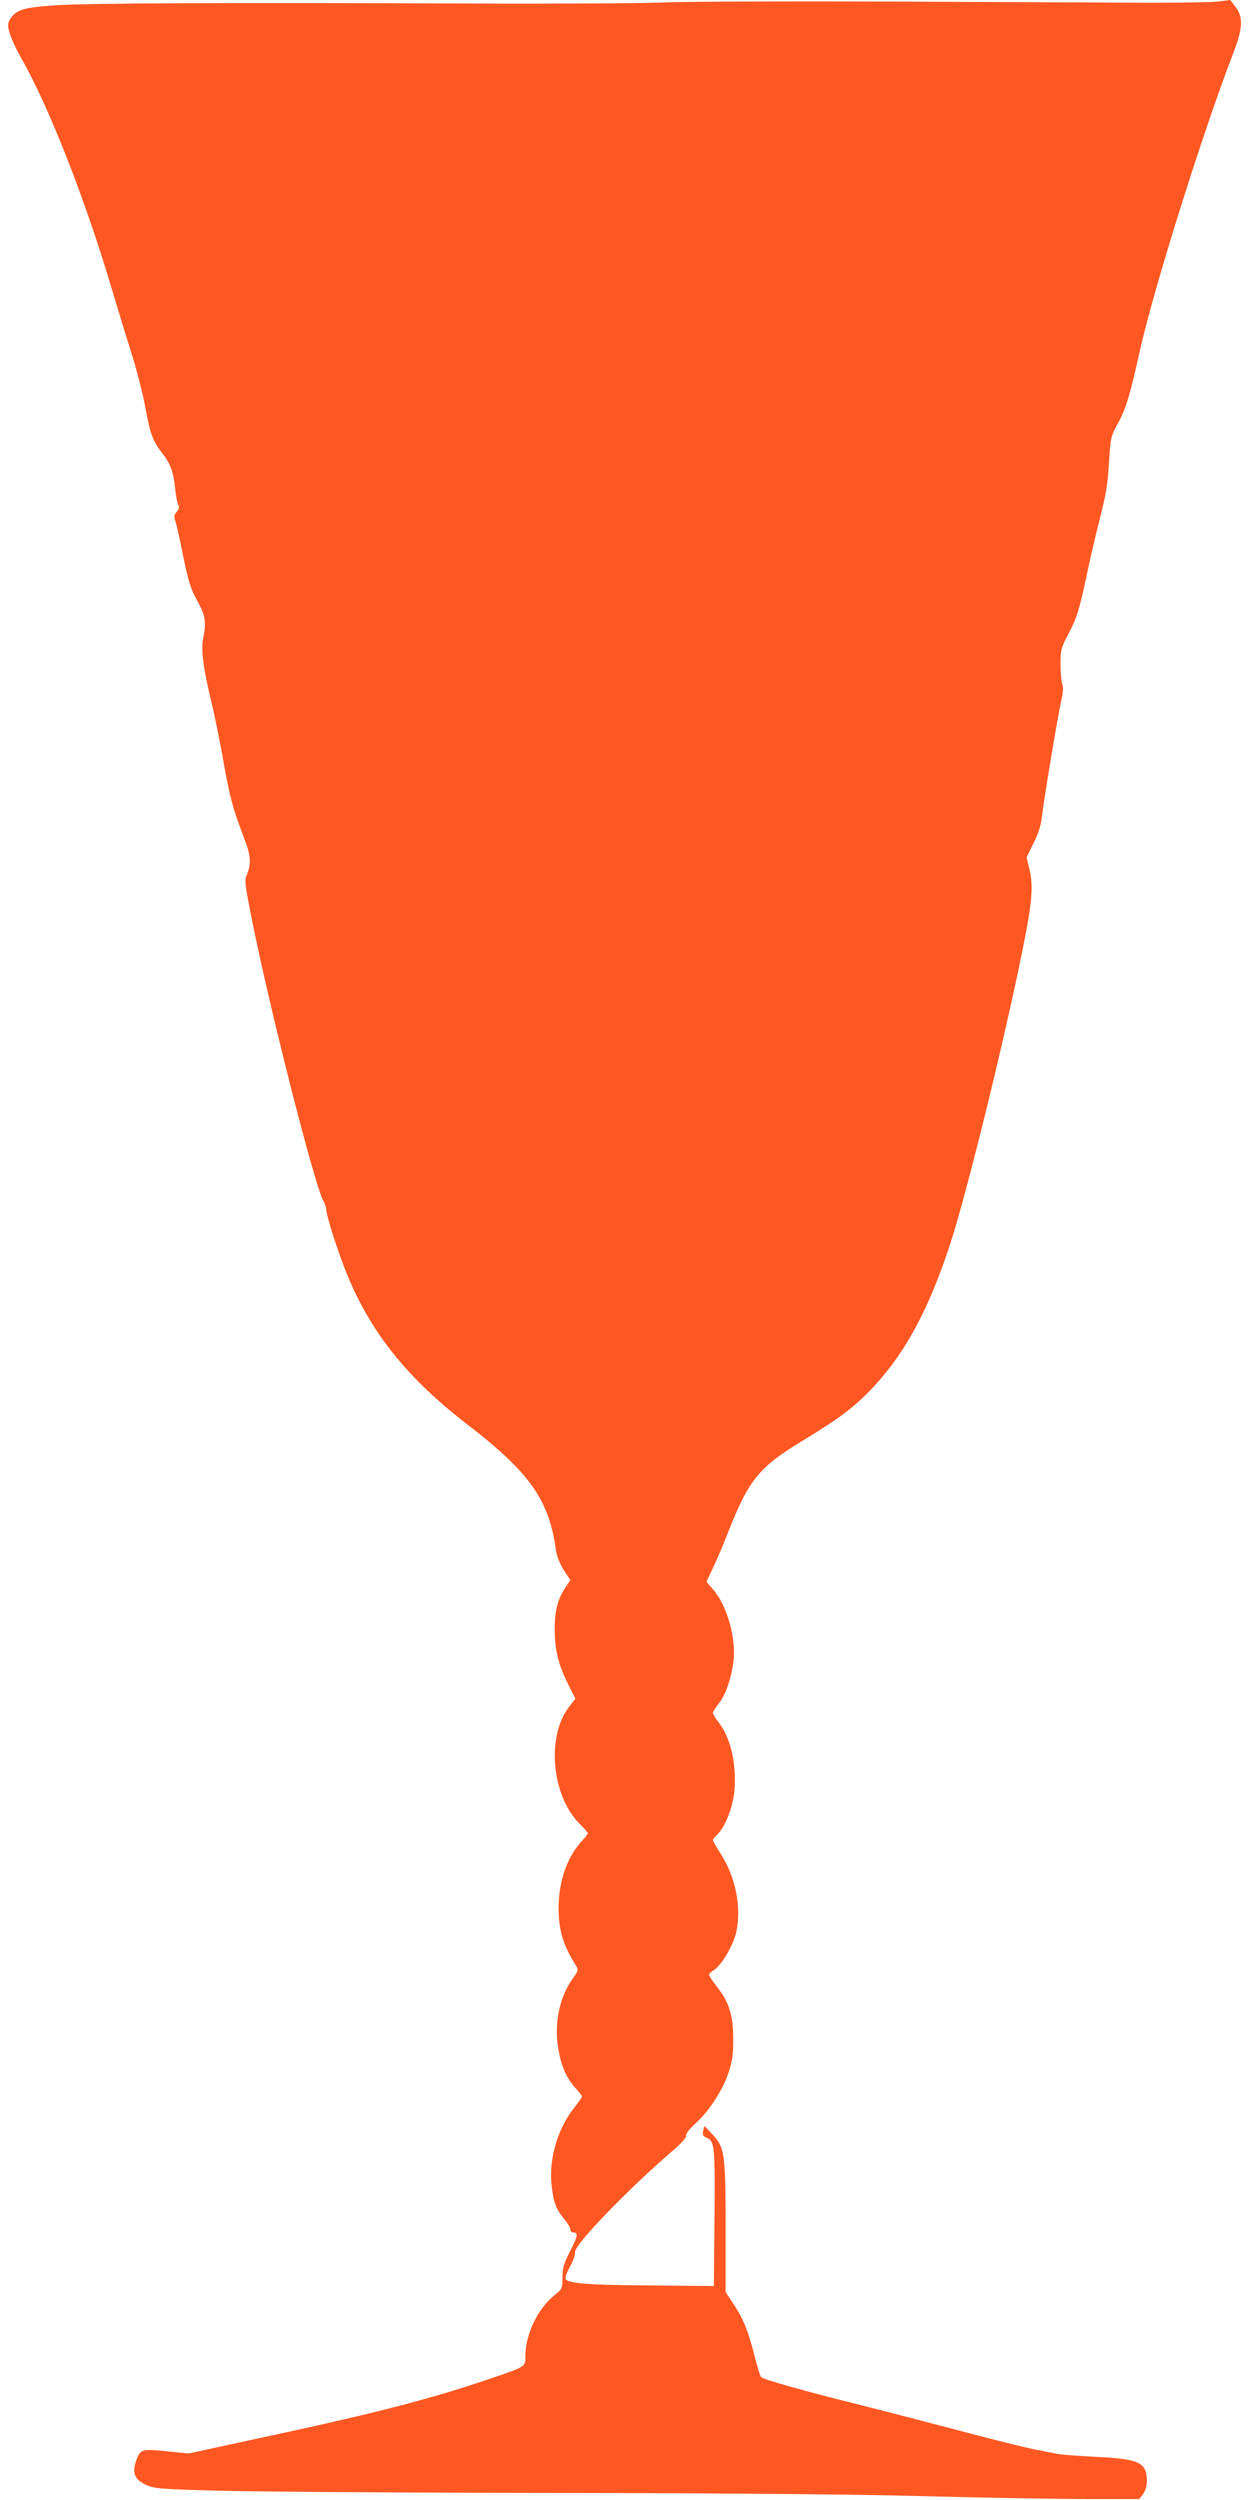 <?xml version="1.0" standalone="no"?>
<!DOCTYPE svg PUBLIC "-//W3C//DTD SVG 20010904//EN"
 "http://www.w3.org/TR/2001/REC-SVG-20010904/DTD/svg10.dtd">
<svg version="1.0" xmlns="http://www.w3.org/2000/svg"
 width="640pt" height="1280pt" viewBox="0 0 640 1280"
 preserveAspectRatio="xMidYMid meet">
<g transform="translate(0,1280) scale(0.1,-0.1)"
fill="#ff5722" stroke="none">
<path d="M3385 12787 c-99 -4 -538 -7 -975 -5 -1228 5 -1961 2 -2125 -9 -161
-11 -201 -22 -232 -69 -14 -23 -15 -32 -4 -72 7 -26 34 -85 61 -132 140 -246
326 -719 461 -1175 28 -93 73 -242 101 -330 28 -88 61 -217 73 -286 24 -131
38 -169 87 -231 40 -51 56 -95 64 -174 4 -38 11 -77 16 -87 7 -14 5 -24 -7
-37 -14 -16 -15 -25 -6 -52 6 -18 24 -100 40 -181 25 -122 37 -161 70 -221 43
-78 48 -109 31 -196 -11 -58 1 -152 39 -310 17 -69 47 -215 66 -325 34 -187
45 -228 109 -398 30 -77 32 -122 11 -173 -14 -33 -12 -48 25 -233 87 -441 318
-1349 364 -1436 9 -16 16 -37 16 -46 0 -31 62 -225 107 -334 122 -299 310
-533 618 -770 317 -244 417 -386 451 -640 4 -31 20 -70 40 -103 l34 -52 -25
-38 c-40 -61 -55 -118 -55 -211 0 -107 18 -183 68 -282 l38 -76 -33 -43 c-116
-151 -89 -454 54 -597 24 -24 43 -46 43 -50 0 -3 -16 -23 -35 -44 -73 -81
-115 -204 -115 -339 0 -112 23 -188 87 -291 16 -25 15 -28 -15 -70 -68 -94
-96 -232 -73 -362 15 -86 41 -146 85 -195 20 -22 36 -42 36 -46 0 -4 -19 -30
-41 -59 -81 -101 -127 -252 -116 -382 8 -92 23 -137 64 -184 18 -22 33 -46 33
-55 0 -9 6 -16 14 -16 28 0 25 -18 -14 -94 -33 -64 -40 -87 -40 -135 0 -57 -1
-60 -44 -95 -84 -69 -146 -199 -146 -308 0 -58 8 -53 -205 -125 -289 -98 -584
-174 -1165 -298 l-355 -77 -114 12 c-129 12 -133 11 -156 -55 -19 -58 -4 -92
54 -118 42 -19 74 -22 401 -30 195 -5 965 -10 1710 -11 864 -1 1551 -7 1895
-17 297 -8 661 -14 809 -14 l269 0 20 26 c12 17 19 42 19 67 -1 95 -38 112
-262 123 -91 5 -178 11 -195 15 -16 3 -74 14 -127 25 -53 11 -215 51 -360 90
-145 38 -378 99 -518 134 -289 72 -501 132 -513 144 -5 5 -19 51 -32 102 -32
130 -59 196 -108 270 l-42 64 0 335 c0 378 -4 407 -73 478 l-35 37 -7 -25 c-5
-21 -1 -27 21 -37 38 -16 41 -51 37 -438 l-3 -320 -55 1 c-30 0 -176 2 -323 3
-255 2 -360 10 -380 30 -6 6 3 32 21 65 17 31 28 64 26 74 -9 33 271 324 508
527 40 35 64 63 61 71 -3 8 16 33 48 62 69 62 140 171 170 263 19 59 24 94 23
174 0 118 -22 186 -85 265 -21 27 -39 54 -39 59 0 5 12 16 26 25 41 27 99 128
114 195 27 127 -4 283 -81 401 -21 33 -39 64 -39 69 0 4 11 18 24 30 37 35 76
133 85 211 15 140 -17 283 -80 362 -16 20 -29 42 -29 48 0 6 14 28 31 49 34
43 63 127 74 212 15 122 -32 289 -105 372 l-33 38 36 77 c20 42 55 124 77 182
104 264 157 328 375 461 191 116 263 170 351 261 175 182 300 412 412 758 84
261 271 1020 367 1494 50 248 57 329 35 419 l-14 57 36 74 c25 50 39 94 43
137 9 82 81 515 99 593 9 39 11 68 5 83 -5 14 -9 60 -9 103 0 72 3 84 39 152
44 82 58 128 96 308 14 69 40 179 56 244 44 173 50 208 58 342 7 112 10 124
44 185 41 74 62 142 112 369 74 330 323 1122 480 1530 48 123 51 182 12 233
l-28 37 -62 -8 c-34 -4 -197 -6 -362 -6 -165 1 -752 3 -1305 6 -553 2 -1086 0
-1185 -5z"/>
</g>
</svg>
